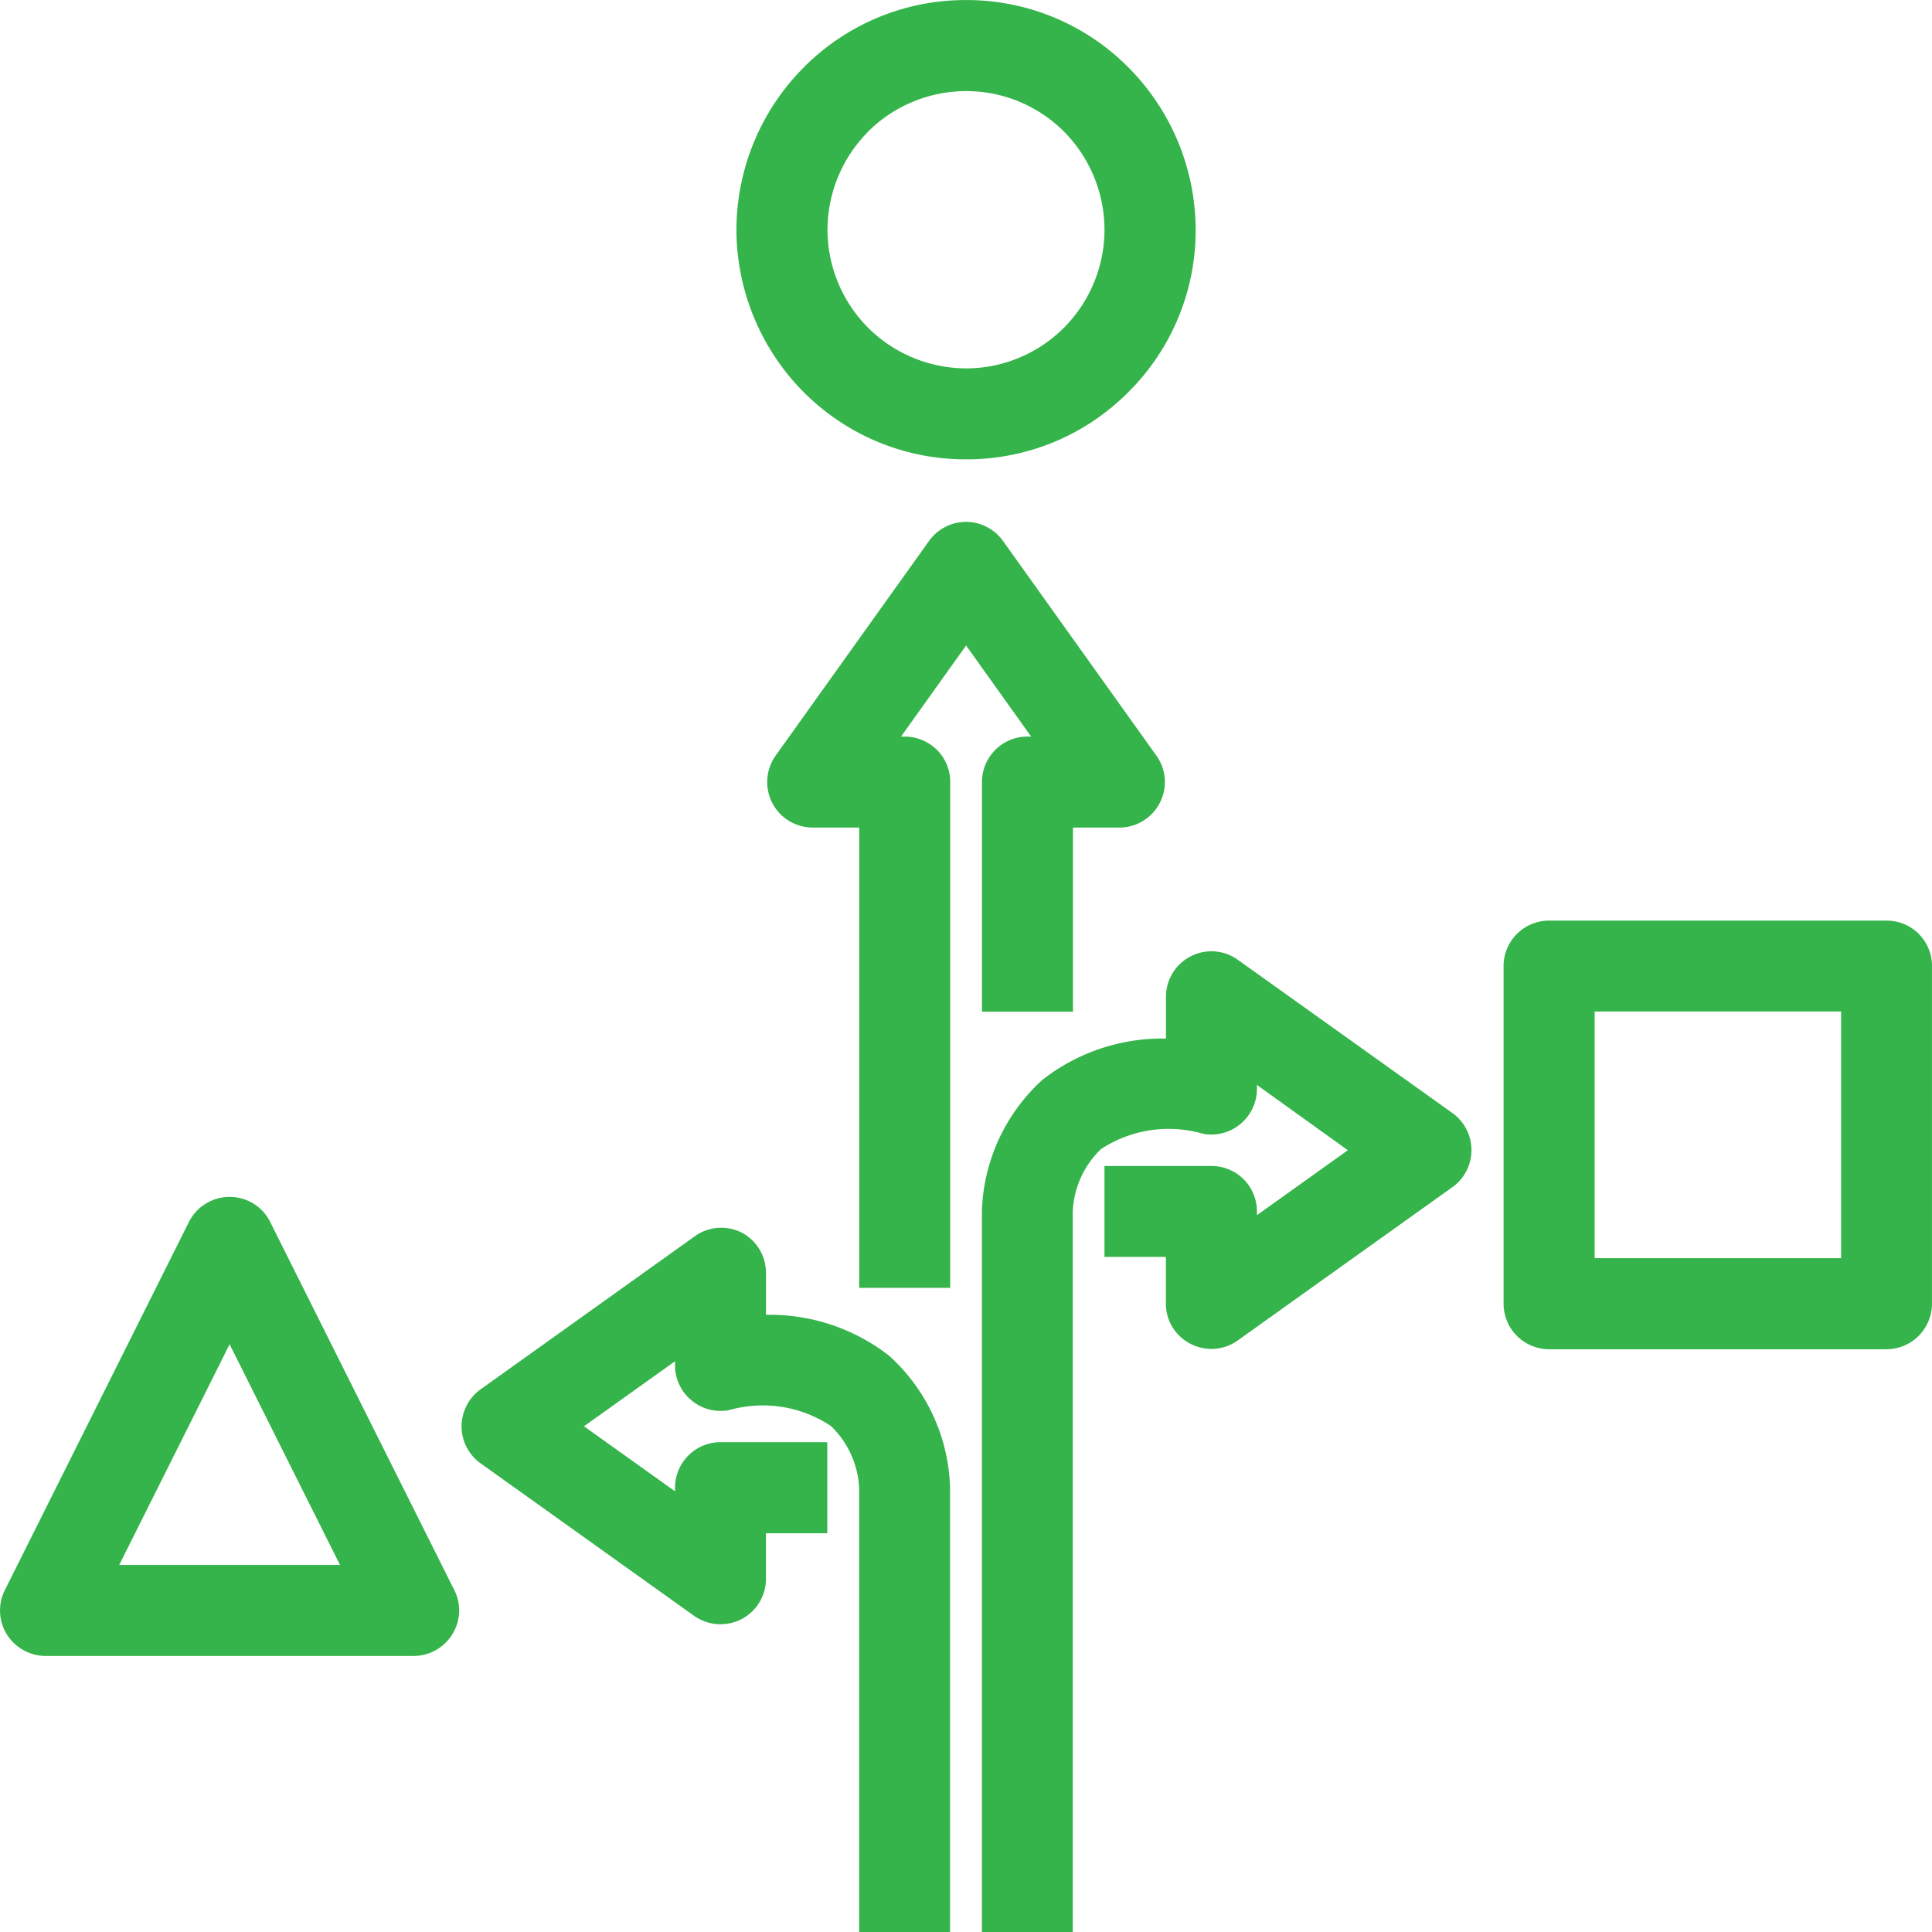 <?xml version="1.0" encoding="UTF-8"?>
<svg xmlns="http://www.w3.org/2000/svg" width="65.128" height="65.135" viewBox="0 0 65.128 65.135">
  <path id="Union_28" data-name="Union 28" d="M-4994.9-12785.865v-24.308a6.237,6.237,0,0,1,2.022-4.409l.029-.025a6.558,6.558,0,0,1,4.019-1.384c.045,0,.09,0,.135,0v-1.409a1.529,1.529,0,0,1,.832-1.361,1.538,1.538,0,0,1,.7-.171,1.521,1.521,0,0,1,.89.287l7.241,5.17a1.543,1.543,0,0,1,.635,1.248,1.531,1.531,0,0,1-.632,1.239l-7.244,5.173a1.525,1.525,0,0,1-.893.287,1.512,1.512,0,0,1-.7-.171,1.518,1.518,0,0,1-.832-1.361v-1.57h-2.07v-3.064h3.605a1.536,1.536,0,0,1,1.084.445,1.538,1.538,0,0,1,.451,1.087v.126l3.064-2.19-3.064-2.2v.126a1.544,1.544,0,0,1-.539,1.174,1.523,1.523,0,0,1-1.245.352l-.052-.013a4.238,4.238,0,0,0-1.138-.158,4.153,4.153,0,0,0-2.284.681,3.1,3.1,0,0,0-.951,2.109v24.285Zm-4.138,0v-14.974a3.108,3.108,0,0,0-.952-2.09,4.14,4.14,0,0,0-2.3-.694,4.14,4.14,0,0,0-1.123.155l-.029.007-.029.006a1.907,1.907,0,0,1-.235.017,1.519,1.519,0,0,1-1.009-.378,1.514,1.514,0,0,1-.529-1.174v-.122l-3.07,2.192,3.07,2.193v-.126a1.533,1.533,0,0,1,1.532-1.531h3.6v3.07h-2.067v1.587a1.542,1.542,0,0,1-.819,1.306,1.569,1.569,0,0,1-.716.174,1.513,1.513,0,0,1-.829-.245l-.019-.009-7.247-5.177a1.536,1.536,0,0,1-.632-1.242,1.544,1.544,0,0,1,.632-1.238l7.253-5.183a1.524,1.524,0,0,1,.871-.271,1.5,1.5,0,0,1,.661.151l.016.006a1.533,1.533,0,0,1,.829,1.364v1.413c.048,0,.1,0,.145,0a6.536,6.536,0,0,1,4.006,1.38l.029.026a6.227,6.227,0,0,1,2.025,4.408v15Zm-27.427-9.313a1.548,1.548,0,0,1-1.306-.729,1.53,1.53,0,0,1-.064-1.493l6.205-12.41a1.533,1.533,0,0,1,1.371-.842,1.522,1.522,0,0,1,1.364.839l6.208,12.413a1.508,1.508,0,0,1-.065,1.49,1.527,1.527,0,0,1-1.3.732Zm2.483-3.067h7.444l-3.722-7.44Zm48.2-7.272a1.537,1.537,0,0,1-1.084-.452,1.536,1.536,0,0,1-.448-1.087v-11.378a1.533,1.533,0,0,1,1.532-1.532h11.378a1.554,1.554,0,0,1,1.083.441l0,.007a1.515,1.515,0,0,1,.448,1.084v11.378a1.541,1.541,0,0,1-.452,1.091,1.536,1.536,0,0,1-1.083.448Zm1.538-3.07h8.308v-8.315h-8.308Zm-24.792,1v-15.516h-1.571a1.539,1.539,0,0,1-1.361-.832,1.54,1.54,0,0,1,.116-1.594l5.173-7.24a1.542,1.542,0,0,1,1.245-.639,1.541,1.541,0,0,1,1.242.639l5.173,7.24a1.528,1.528,0,0,1,.116,1.594,1.533,1.533,0,0,1-1.354.832h-1.574v6.208h-3.067v-7.743a1.533,1.533,0,0,1,1.532-1.532h.126l-2.193-3.07-2.193,3.07h.123a1.553,1.553,0,0,1,1.087.448,1.525,1.525,0,0,1,.448,1.084v17.051Zm-1.871-30.193a7.8,7.8,0,0,1-2.268-5.474,7.783,7.783,0,0,1,2.268-5.473,7.679,7.679,0,0,1,5.473-2.271,7.675,7.675,0,0,1,5.473,2.271,7.78,7.78,0,0,1,2.267,5.473,7.684,7.684,0,0,1-2.271,5.474,7.665,7.665,0,0,1-5.47,2.264A7.689,7.689,0,0,1-5000.909-12837.783Zm2.17-8.779a4.7,4.7,0,0,0-1.368,3.306,4.694,4.694,0,0,0,1.368,3.3,4.7,4.7,0,0,0,3.3,1.371,4.66,4.66,0,0,0,3.306-1.374,4.693,4.693,0,0,0,1.364-3.3,4.712,4.712,0,0,0-1.364-3.306,4.654,4.654,0,0,0-3.306-1.367A4.7,4.7,0,0,0-4998.739-12846.562Z" transform="translate(5028 12851)" fill="#34b44a"></path>
</svg>
